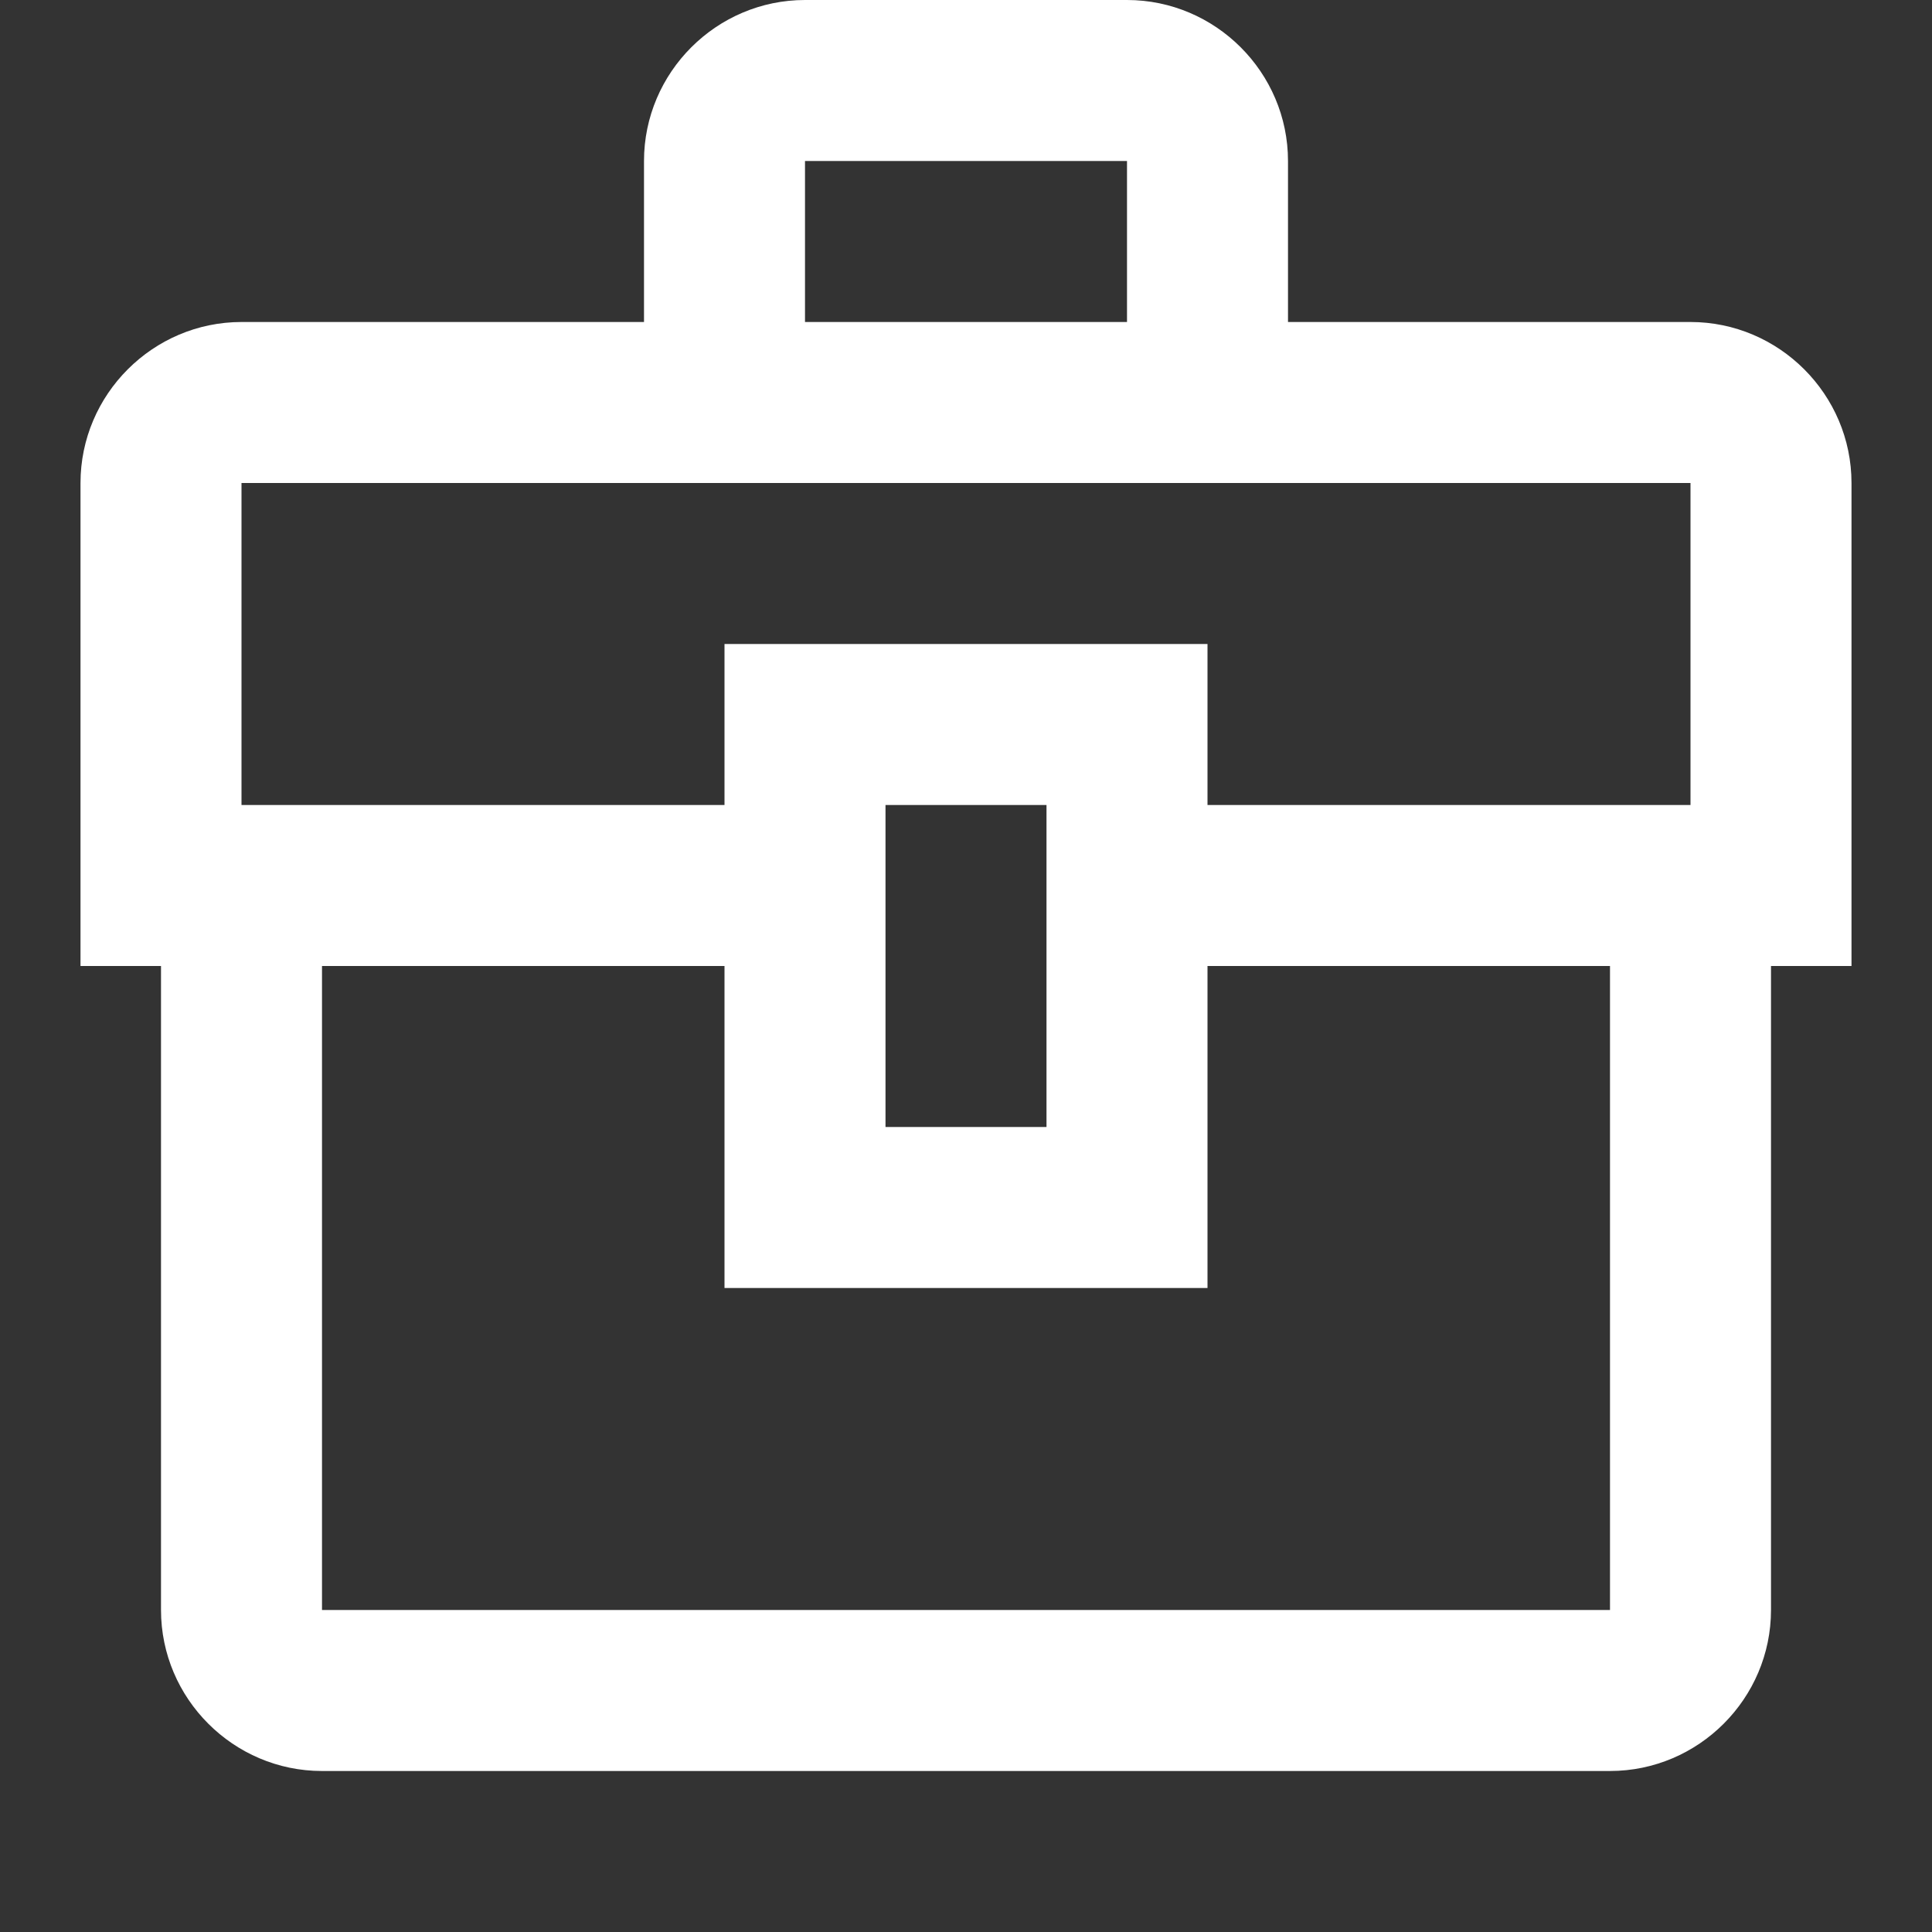 <?xml version="1.0" encoding="utf-8"?>
<!-- Generator: Adobe Illustrator 26.2.1, SVG Export Plug-In . SVG Version: 6.00 Build 0)  -->
<svg version="1.1" id="Layer_1" xmlns="http://www.w3.org/2000/svg" xmlns:xlink="http://www.w3.org/1999/xlink" x="0px" y="0px"
	 viewBox="0 0 48 48" style="enable-background:new 0 0 48 48;" xml:space="preserve">
<rect x="0" y="0" width="48" height="48" fill="#333333" stroke="none"/>
<style type="text/css">
	.st0{fill:#FFFFFF;}
</style>
<path class="st0" d="M42,8H32V4c0-2.2-1.8-4-4-4h-8c-2.2,0-4,1.8-4,4v4H6c-2.2,0-4,1.8-4,4v12h2v16c0,2.2,1.8,4,4,4h32
	c2.2,0,4-1.8,4-4V24h2V12C46,9.8,44.2,8,42,8z M20,4h8v4h-8V4z M40,40H8V24h10v8h12v-8h10V40z M22,28v-8h4v8H22z M42,20H30v-4H18v4
	H6v-8h10h16h10V20z"/>
</svg>
